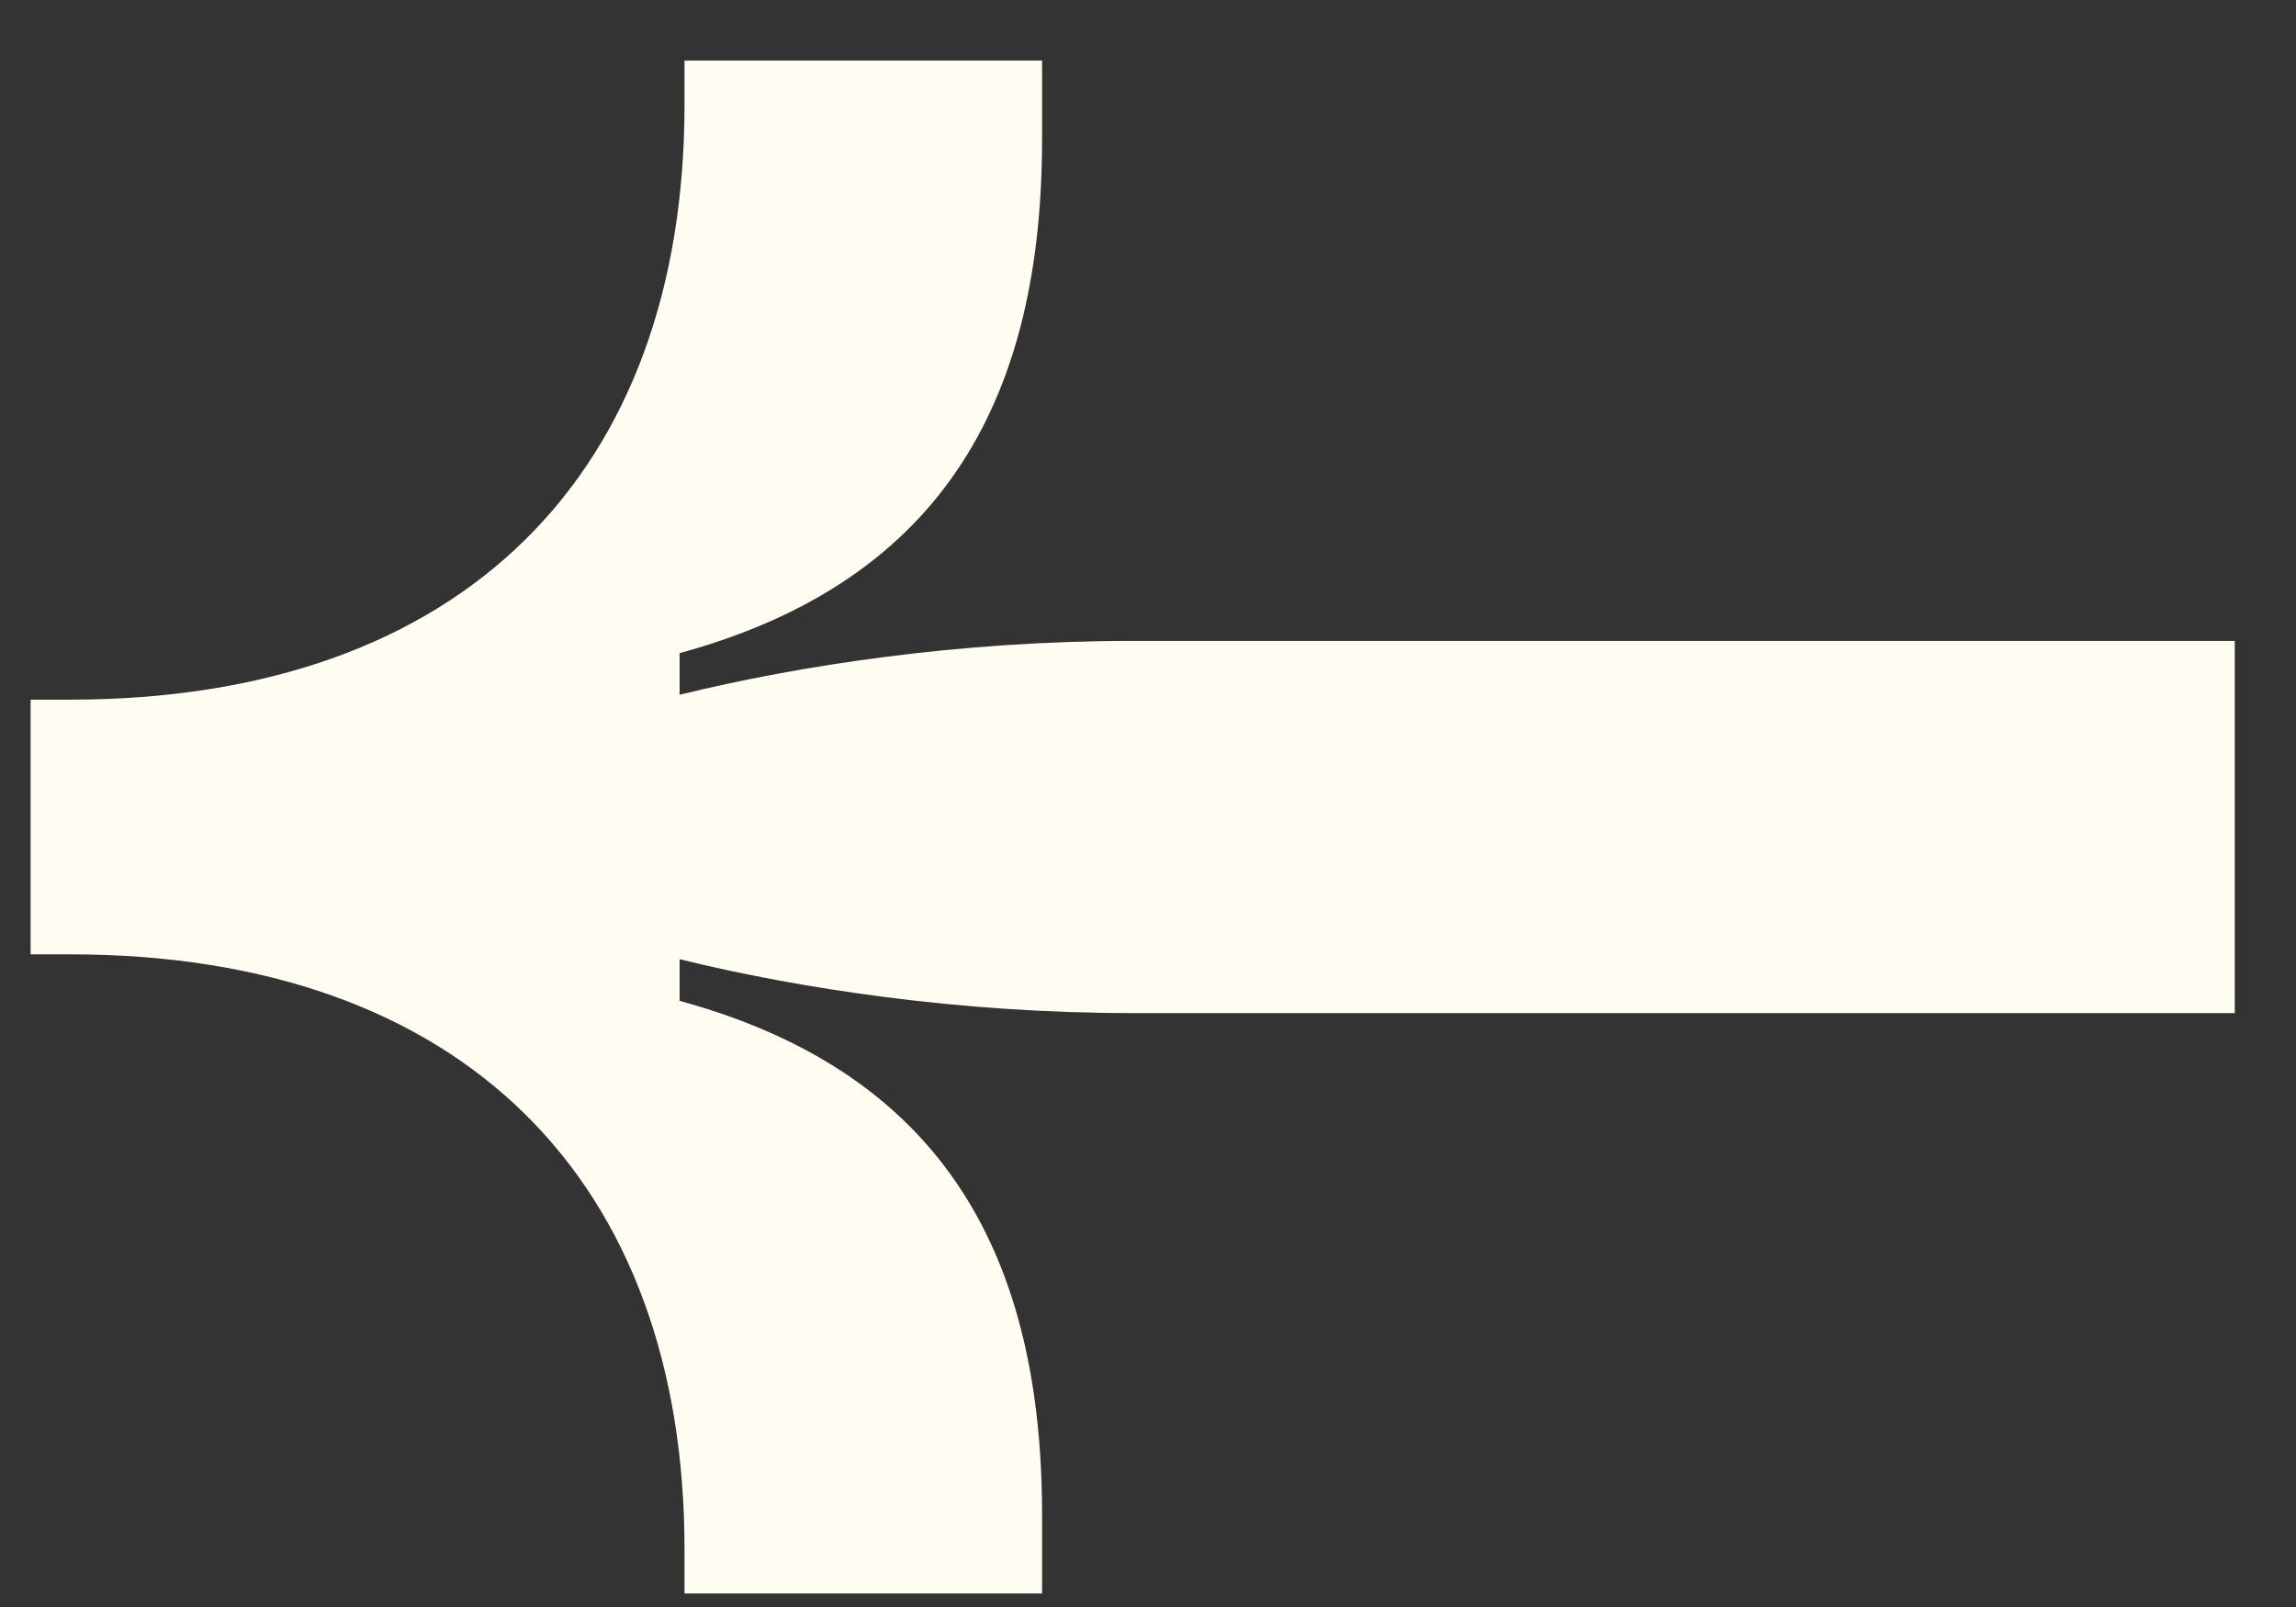 <?xml version="1.0" encoding="UTF-8"?> <svg xmlns="http://www.w3.org/2000/svg" width="30" height="21" viewBox="0 0 30 21" fill="none"><rect x="0" y="0" width="30" height="21" fill="#333333" stroke="none"/><path d="M0.4 12.471L0.4 9.143L0.912 9.143C6.064 9.143 8.944 6.167 8.944 1.367L8.944 0.791L13.616 0.791L13.616 1.815C13.616 5.111 12.4 7.575 8.88 8.535L8.88 9.079C10.448 8.695 12.528 8.375 14.8 8.375L29.2 8.375L29.2 13.239L14.8 13.239C12.528 13.239 10.448 12.919 8.88 12.535L8.88 13.079C12.4 14.039 13.616 16.503 13.616 19.799L13.616 20.823L8.944 20.823L8.944 20.247C8.944 15.447 6.064 12.471 0.912 12.471L0.4 12.471Z" fill="#FFFCF2"></path></svg> 